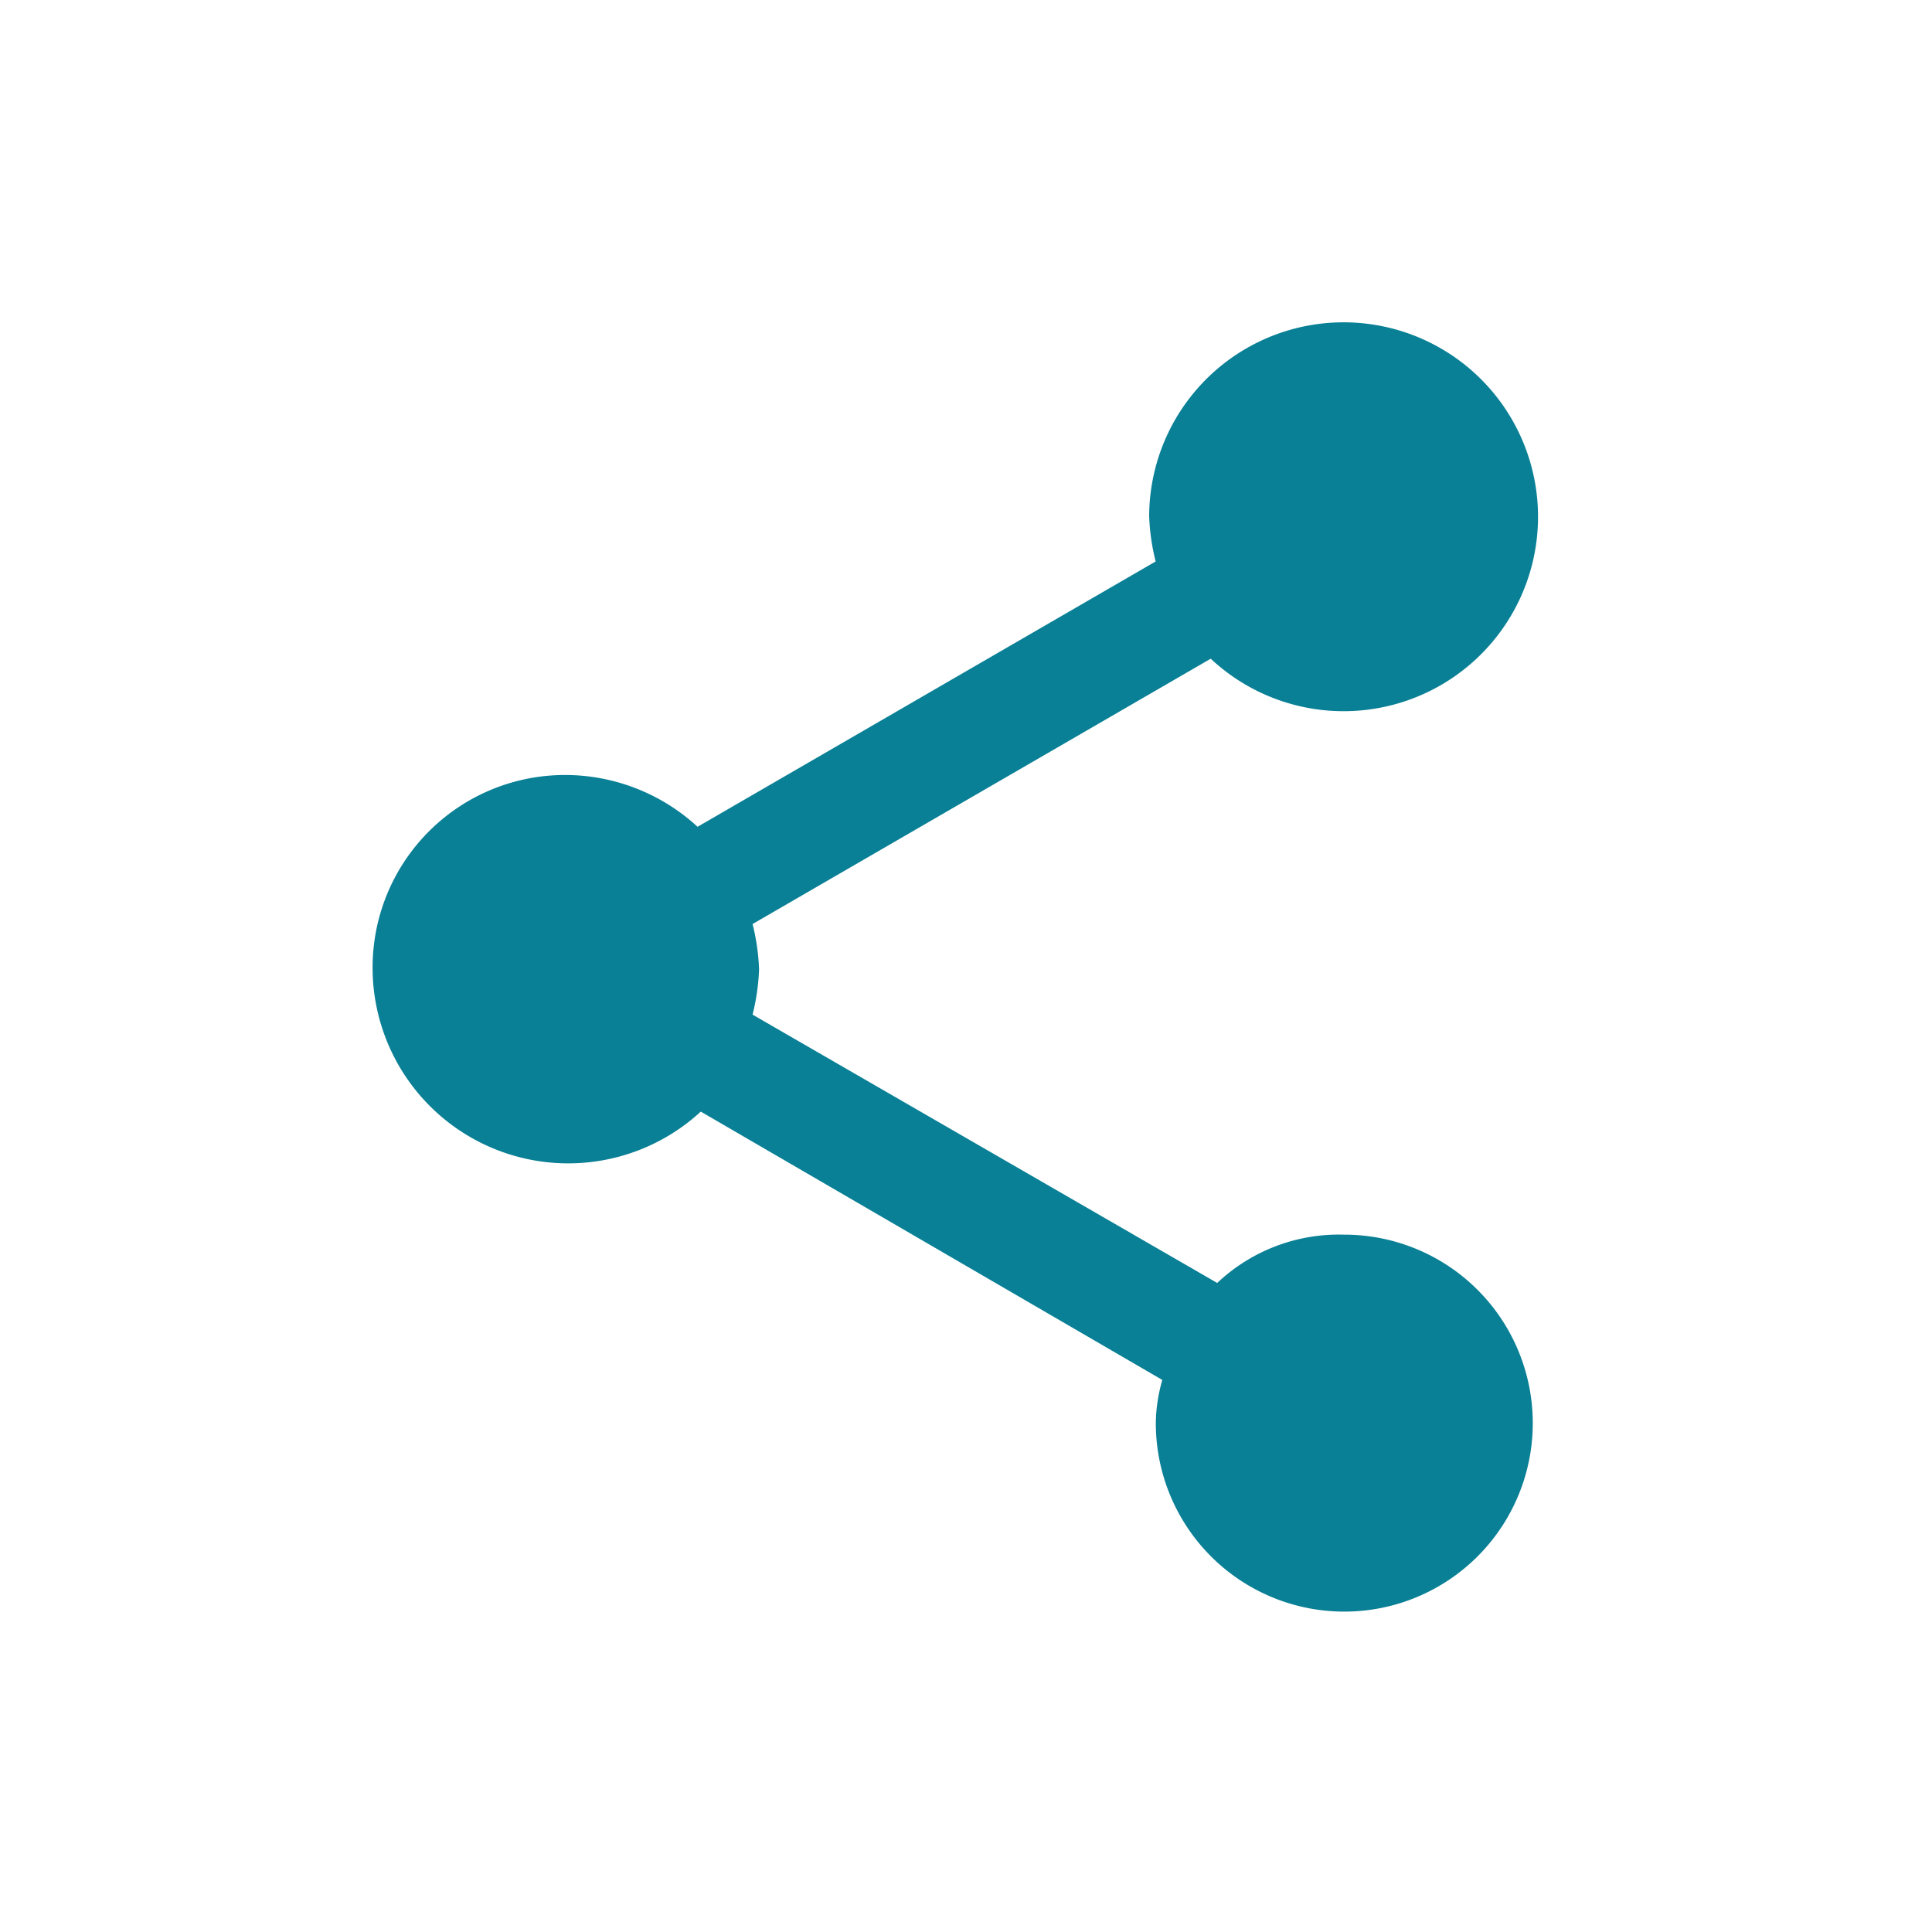 <svg xmlns="http://www.w3.org/2000/svg" width="36" height="36" viewBox="0 0 36 36">
  <g id="hicon_share" transform="translate(-1090 -17)">
    <path id="Icon_ionic-md-share" data-name="Icon ionic-md-share" d="M22.6,20.1a3.3,3.3,0,0,0-2.362.9l-8.658-5a4.055,4.055,0,0,0,.121-.844,4.053,4.053,0,0,0-.121-.844l8.537-4.944A3.623,3.623,0,1,0,18.97,6.712a4.031,4.031,0,0,0,.121.844L10.555,12.5a3.644,3.644,0,0,0-2.482-.965A3.585,3.585,0,0,0,4.5,15.154a3.645,3.645,0,0,0,6.115,2.653l8.6,5a3.025,3.025,0,0,0-.121.784A3.512,3.512,0,1,0,22.6,20.1Z" transform="translate(1092.443 19.906)" fill="#098095"/>
    <rect id="Rectangle_962" data-name="Rectangle 962" width="36" height="36" transform="translate(1090 17)" fill="red" opacity="0"/>
  </g>
</svg>
